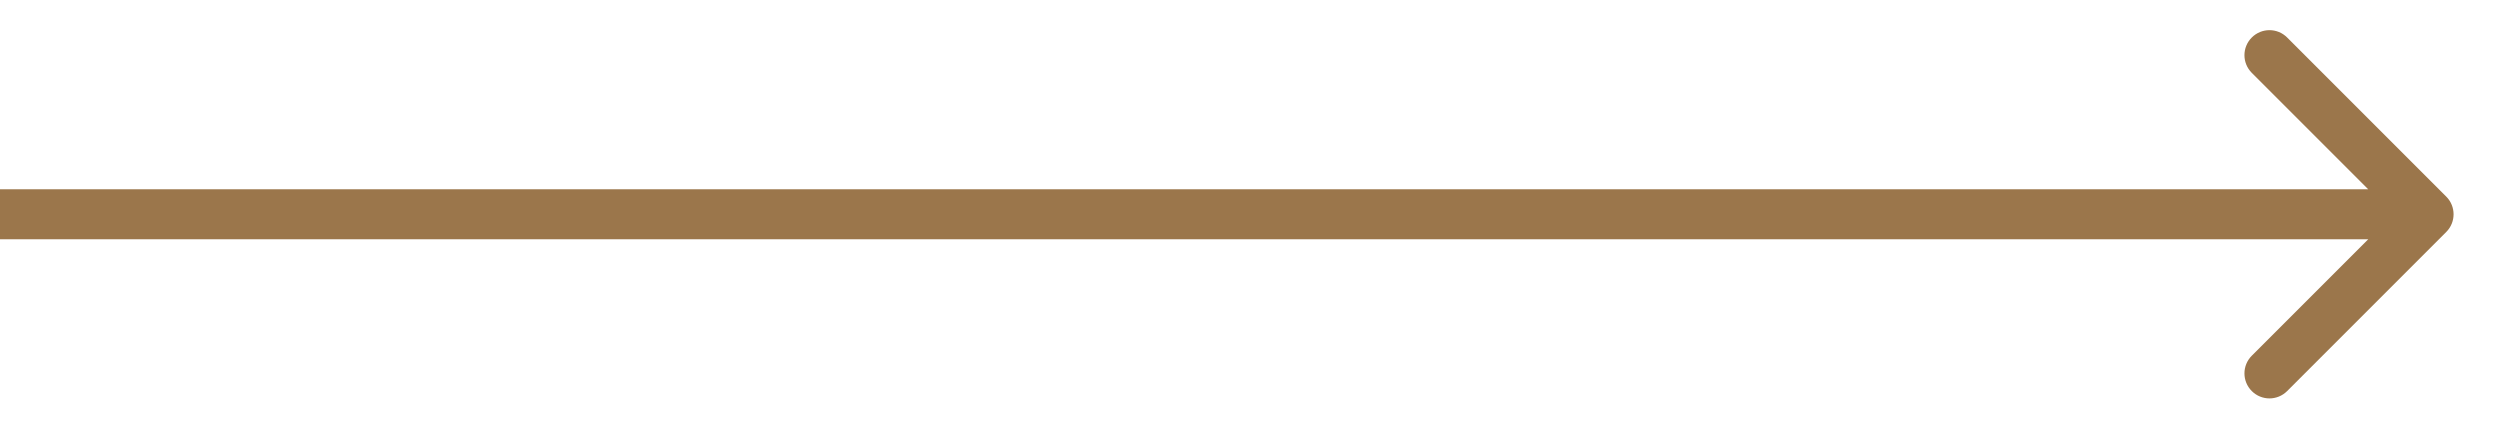 <?xml version="1.0" encoding="UTF-8"?> <svg xmlns="http://www.w3.org/2000/svg" width="35" height="6" viewBox="0 0 35 6" fill="none"> <path d="M34.248 3.247C34.384 3.111 34.384 2.889 34.248 2.753L32.02 0.525C31.883 0.388 31.662 0.388 31.525 0.525C31.388 0.662 31.388 0.883 31.525 1.02L33.505 3L31.525 4.98C31.388 5.117 31.388 5.338 31.525 5.475C31.662 5.612 31.883 5.612 32.02 5.475L34.248 3.247ZM0 3.35H34V2.65H0V3.35Z" fill="#9B764B"></path> </svg> 